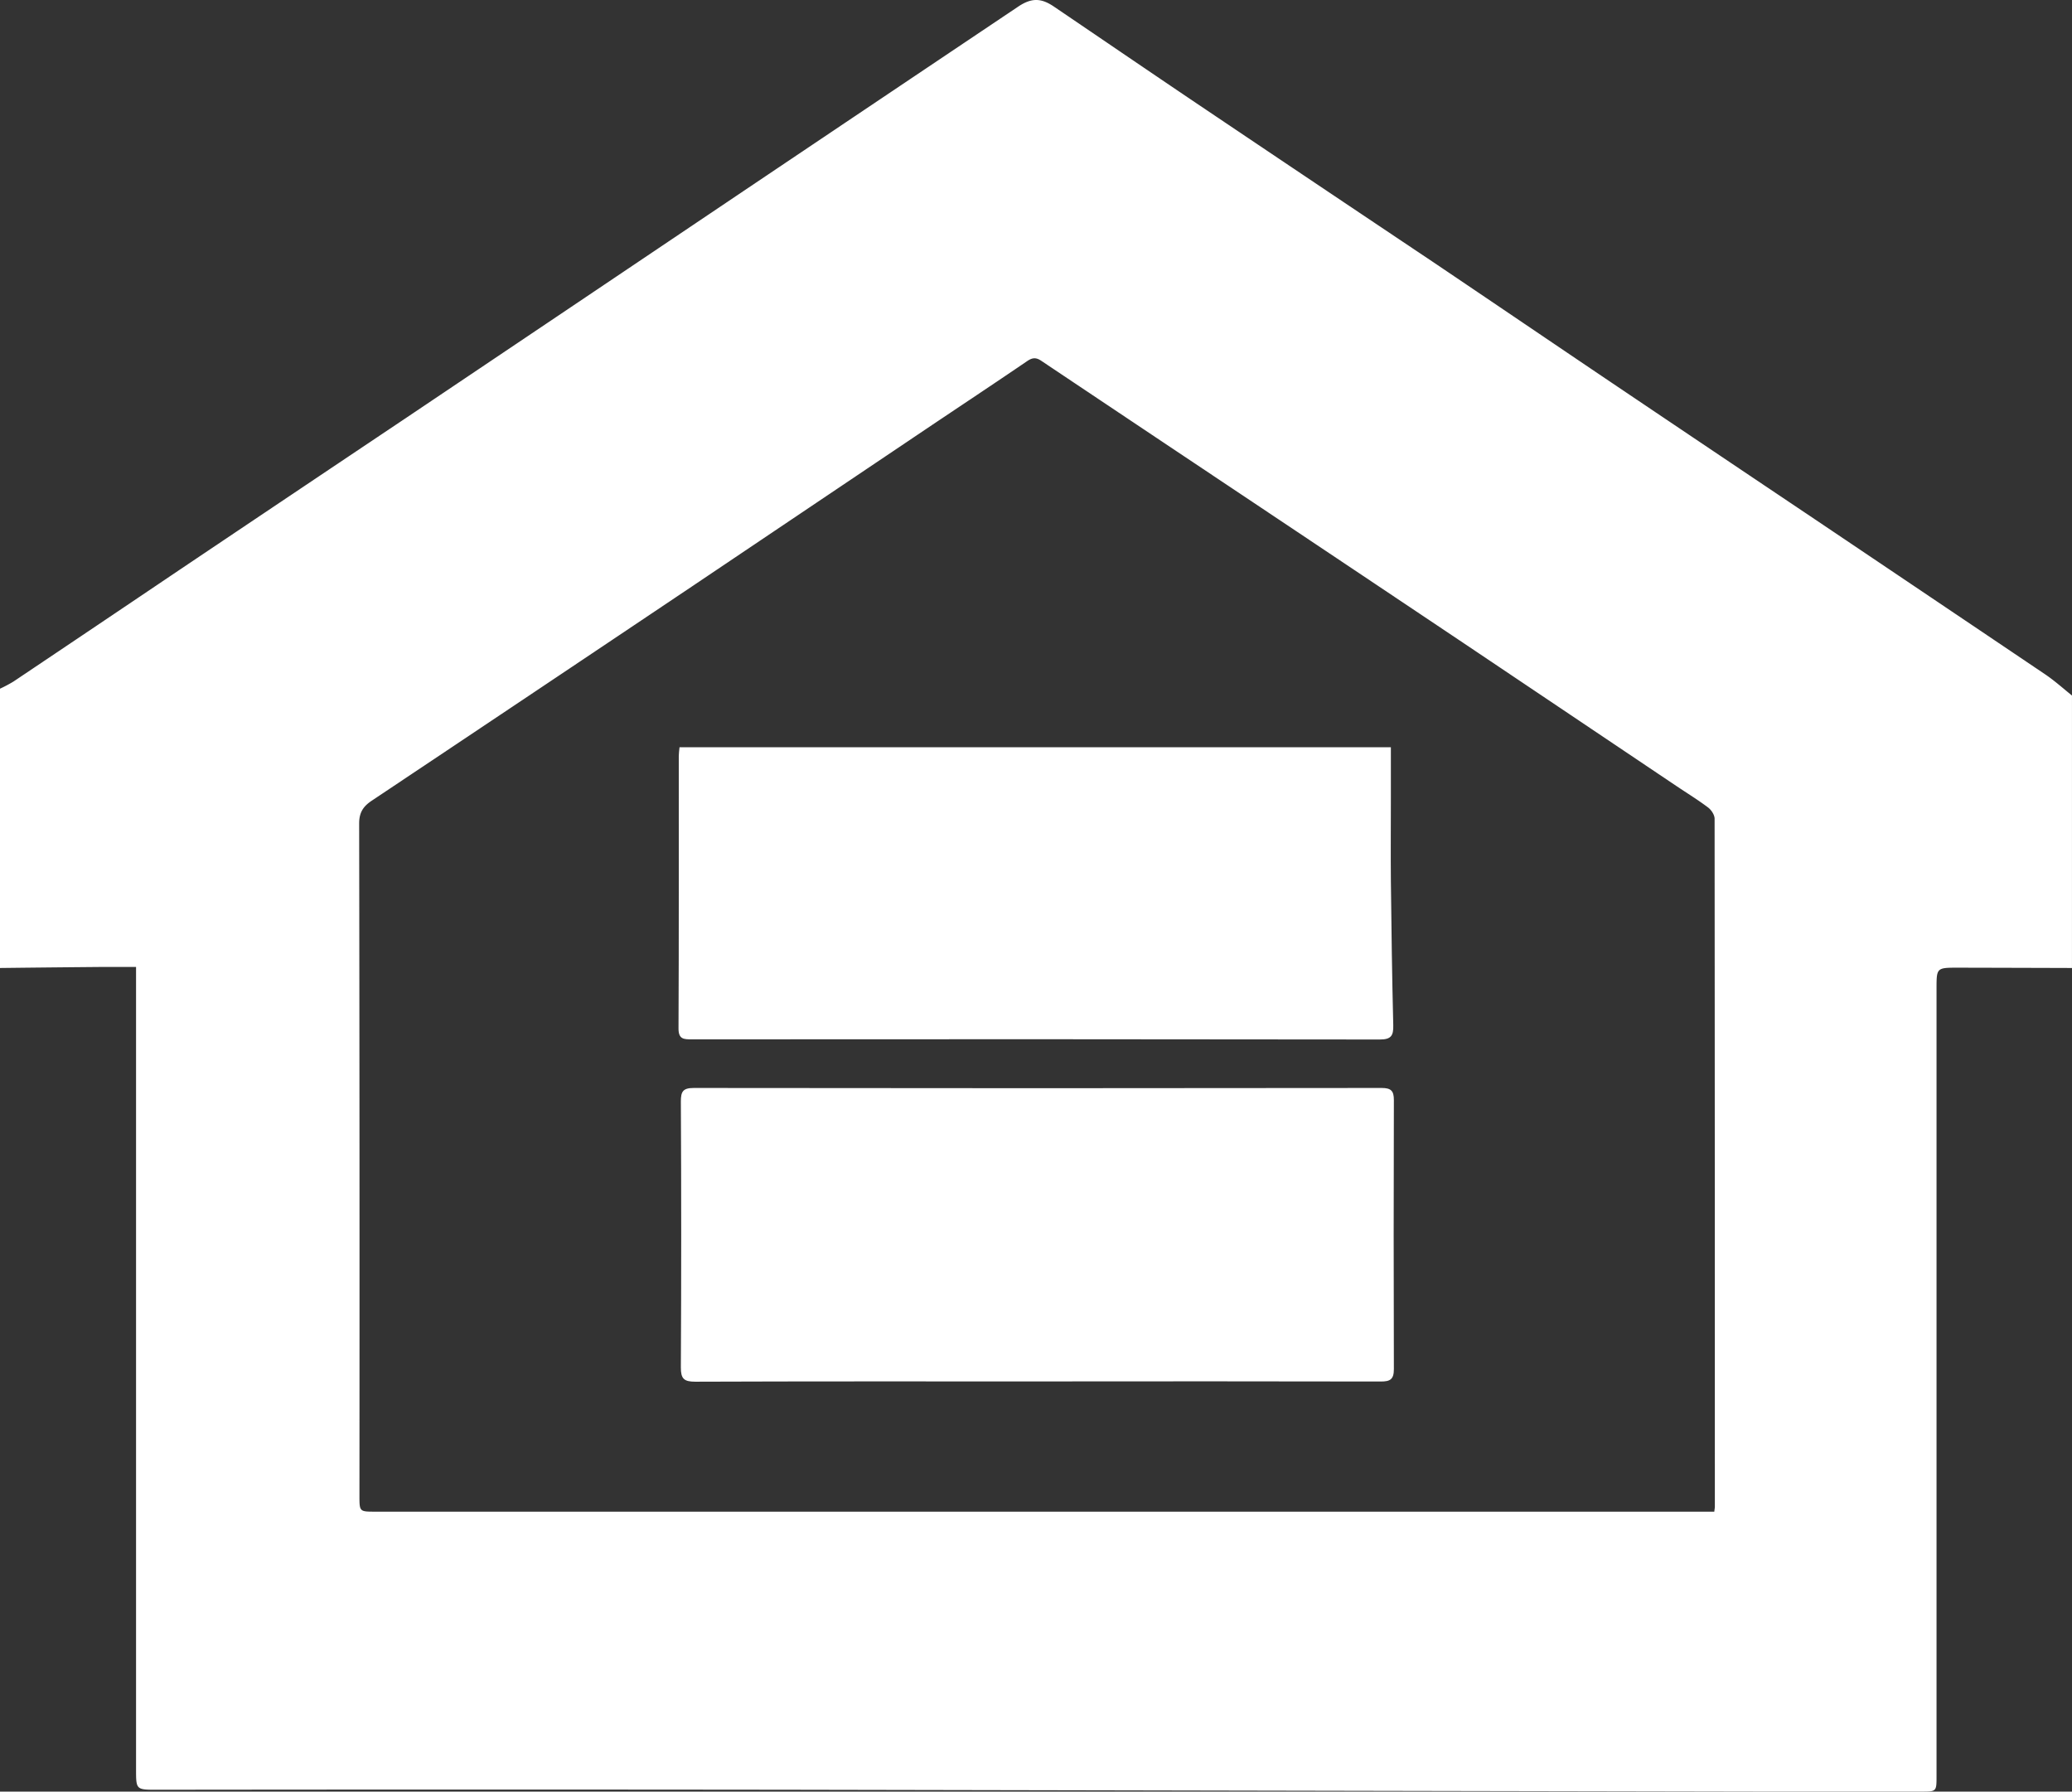 <svg id="Слой_1" data-name="Слой 1" xmlns="http://www.w3.org/2000/svg" viewBox="0 0 920 795.45"><rect x="0" y="0" width="920" height="795.45" fill="#333333" stroke="none"/><defs><style>.cls-1{fill:#fff;}</style></defs><path class="cls-1" d="M-93,494V370a62,62,0,0,0,6-3.19Q-50,342-13.09,317.1q49.83-33.47,99.7-66.86,75.26-50.56,150.48-101.17Q298,108.14,359,67.23c5.94-4,10.23-4,16.06,0,21.13,14.33,42.22,28.73,63.4,43q52.26,35.16,104.6,70.17c26.71,18,53.32,36.08,80,54.06q45,30.3,90,60.48,51,34.31,102,68.67c4.19,2.83,8,6.26,11.93,9.42V494q-25.25-.08-50.49-.14c-9.65,0-9.65,0-9.65,9.43v349.5c0,6.84,0,6.88-6.83,6.88q-35.5,0-71,0-213.94-.4-427.87-.82-142.19-.18-284.38,0c-9.36,0-9.36,0-9.36-9.08V493.55c-5.88,0-11.18,0-16.49,0Q-71,493.74-93,494ZM668.17,735.42c.14-1.27.25-1.76.25-2.24q0-152.71-.11-305.44c0-1.71-1.46-3.93-2.9-5-4.49-3.39-9.32-6.35-14-9.49q-47.29-31.77-94.59-63.52-59.75-40-119.56-79.91-34-22.7-67.9-45.39c-2.27-1.53-3.9-1.49-6.23.09-14.93,10.18-30,20.15-45,30.23q-52.06,35-104.11,70-70.94,47.58-142,95c-3.77,2.52-5.55,5.25-5.55,10.09q.24,149.21.13,298.43c0,7.11,0,7.11,7,7.11H668.17Z" transform="translate(93 -64.23)"/><path class="cls-1" d="M367.67,677.56c-50.65,0-101.3-.07-151.94.12-5.07,0-6.45-1.32-6.42-6.41q.31-59,0-118c0-4.43.94-6,5.76-6q152.68.21,305.38,0c4.13,0,5.46,1.22,5.45,5.36q-.18,59.73,0,119.46c0,4.57-1.63,5.52-5.84,5.51Q443.88,677.46,367.67,677.56Z" transform="translate(93 -64.23)"/><path class="cls-1" d="M524.57,396v22.28c0,12.33-.11,24.66,0,37,.24,21.38.53,42.77,1.06,64.15.12,4.63-.95,6.33-6,6.32q-152.74-.21-305.49-.07c-3.51,0-5.9,0-5.87-4.88.19-40.33.1-80.67.12-121,0-1.14.19-2.27.33-3.8Z" transform="translate(93 -64.23)"/></svg>
